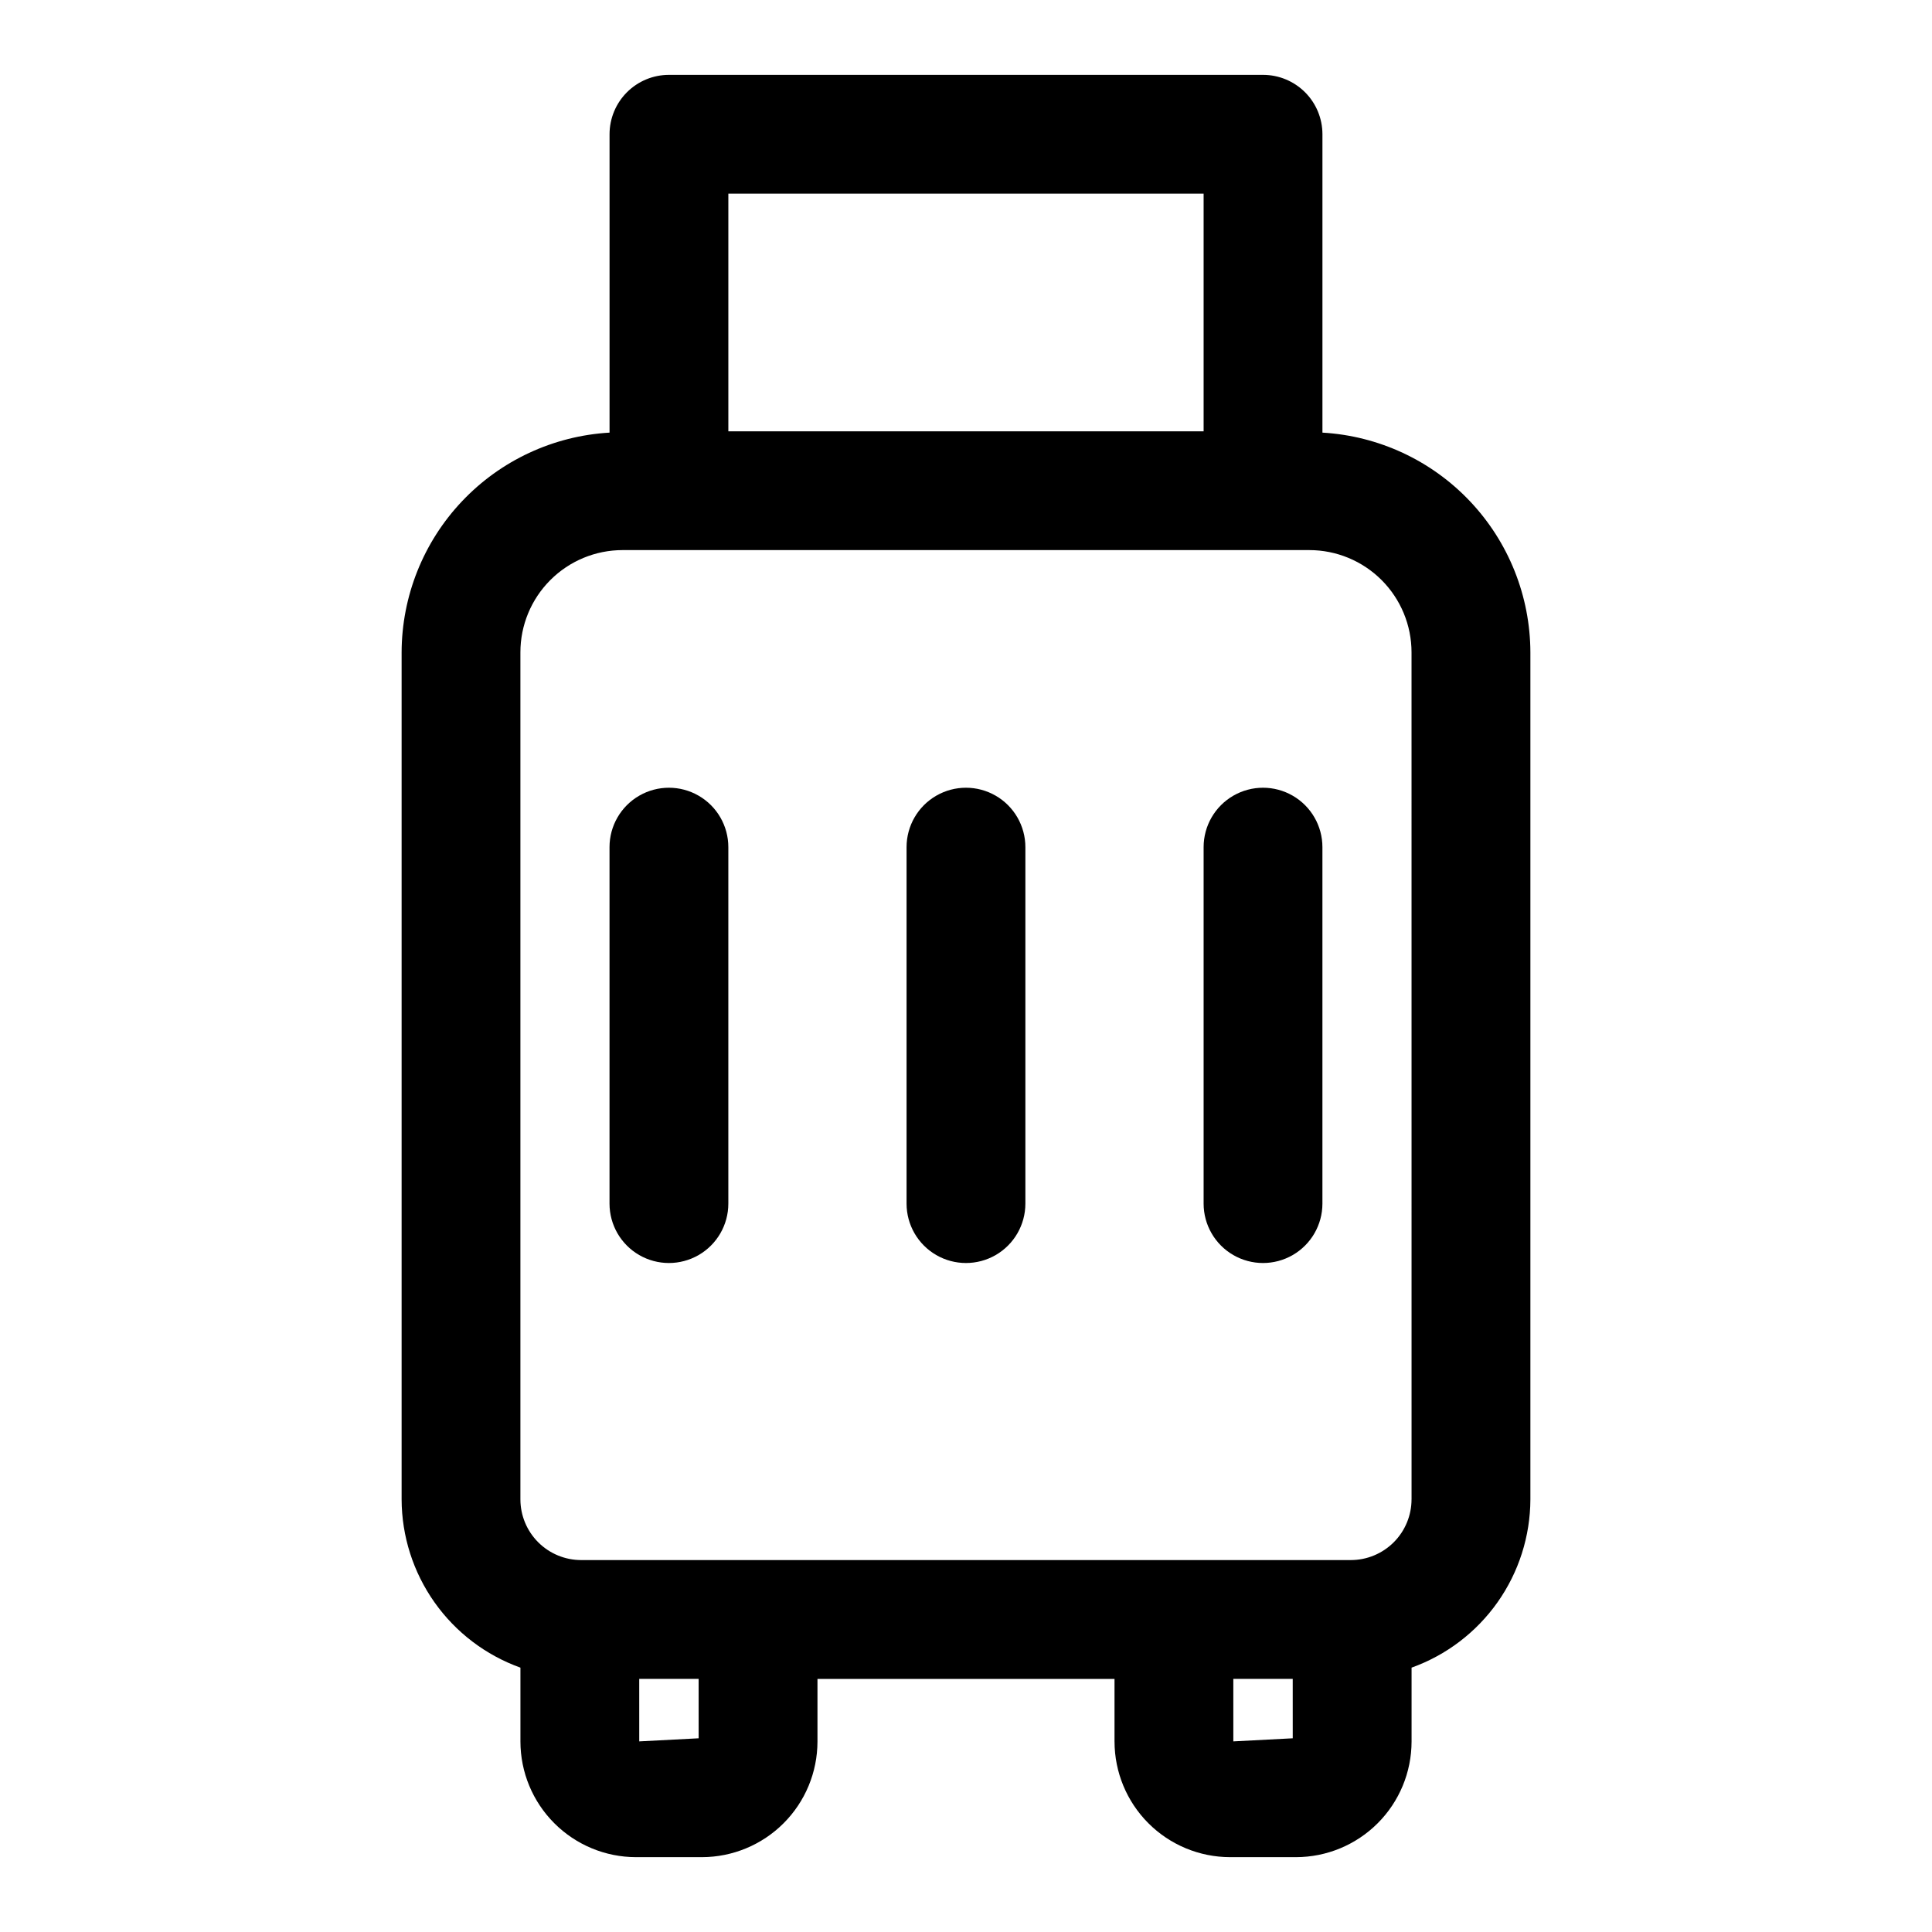 <?xml version="1.0" encoding="UTF-8"?>
<!-- The Best Svg Icon site in the world: iconSvg.co, Visit us! https://iconsvg.co -->
<svg fill="#000000" width="800px" height="800px" version="1.1" viewBox="144 144 512 512" xmlns="http://www.w3.org/2000/svg">
 <path d="m494.46 258.65v-79.066c0-4.176-1.656-8.18-4.609-11.133-2.953-2.953-6.957-4.613-11.133-4.613h-157.44c-4.176 0-8.18 1.66-11.133 4.613s-4.609 6.957-4.609 11.133v79.066c-14.879 0.863-28.867 7.371-39.105 18.199-10.242 10.824-15.965 25.152-16 40.055v224.45c0.031 9.766 3.07 19.289 8.707 27.266 5.633 7.977 13.586 14.027 22.781 17.324v19.602-0.004c0.012 8.121 3.242 15.902 8.984 21.641 5.738 5.742 13.52 8.973 21.637 8.984h17.477c8.117-0.012 15.898-3.242 21.641-8.984 5.738-5.738 8.969-13.52 8.98-21.641v-16.609h78.719v16.609h0.004c0.012 8.121 3.242 15.902 8.98 21.641 5.742 5.742 13.523 8.973 21.641 8.984h17.477c8.117-0.012 15.898-3.242 21.641-8.984 5.738-5.738 8.969-13.52 8.98-21.641v-19.598c9.195-3.297 17.148-9.348 22.785-17.324 5.633-7.977 8.672-17.5 8.703-27.266v-224.48c-0.043-14.898-5.769-29.219-16.008-40.035-10.242-10.82-24.223-17.324-39.098-18.188zm-157.44-63.324h125.95v62.977h-125.95zm-7.871 409.34-15.742 0.82-0.004-16.562h15.742zm157.44 0-15.742 0.82-0.004-16.562h15.742zm31.488-63.371-0.004 0.004c0.008 4.273-1.684 8.379-4.699 11.402-3.019 3.027-7.117 4.731-11.391 4.734h-203.98c-4.266-0.004-8.355-1.699-11.371-4.715-3.019-3.019-4.715-7.109-4.719-11.375v-224.48c0.004-7.184 2.859-14.066 7.938-19.145 5.078-5.078 11.961-7.934 19.141-7.938h182c7.18 0.004 14.066 2.859 19.145 7.938 5.074 5.078 7.93 11.961 7.934 19.145zm-181.06-172.79v94.465c0 5.621-3 10.82-7.875 13.633-4.871 2.812-10.871 2.812-15.742 0s-7.871-8.012-7.871-13.633v-94.465c0-5.625 3-10.824 7.871-13.637s10.871-2.812 15.742 0c4.875 2.812 7.875 8.012 7.875 13.637zm78.719 0v94.465c0 5.621-3 10.82-7.871 13.633s-10.875 2.812-15.746 0-7.871-8.012-7.871-13.633v-94.465c0-5.625 3-10.824 7.871-13.637s10.875-2.812 15.746 0 7.871 8.012 7.871 13.637zm78.719 0v94.465c0 5.621-3 10.82-7.871 13.633s-10.871 2.812-15.742 0-7.871-8.012-7.871-13.633v-94.465c0-5.625 3-10.824 7.871-13.637s10.871-2.812 15.742 0 7.871 8.012 7.871 13.637z"/>
</svg>